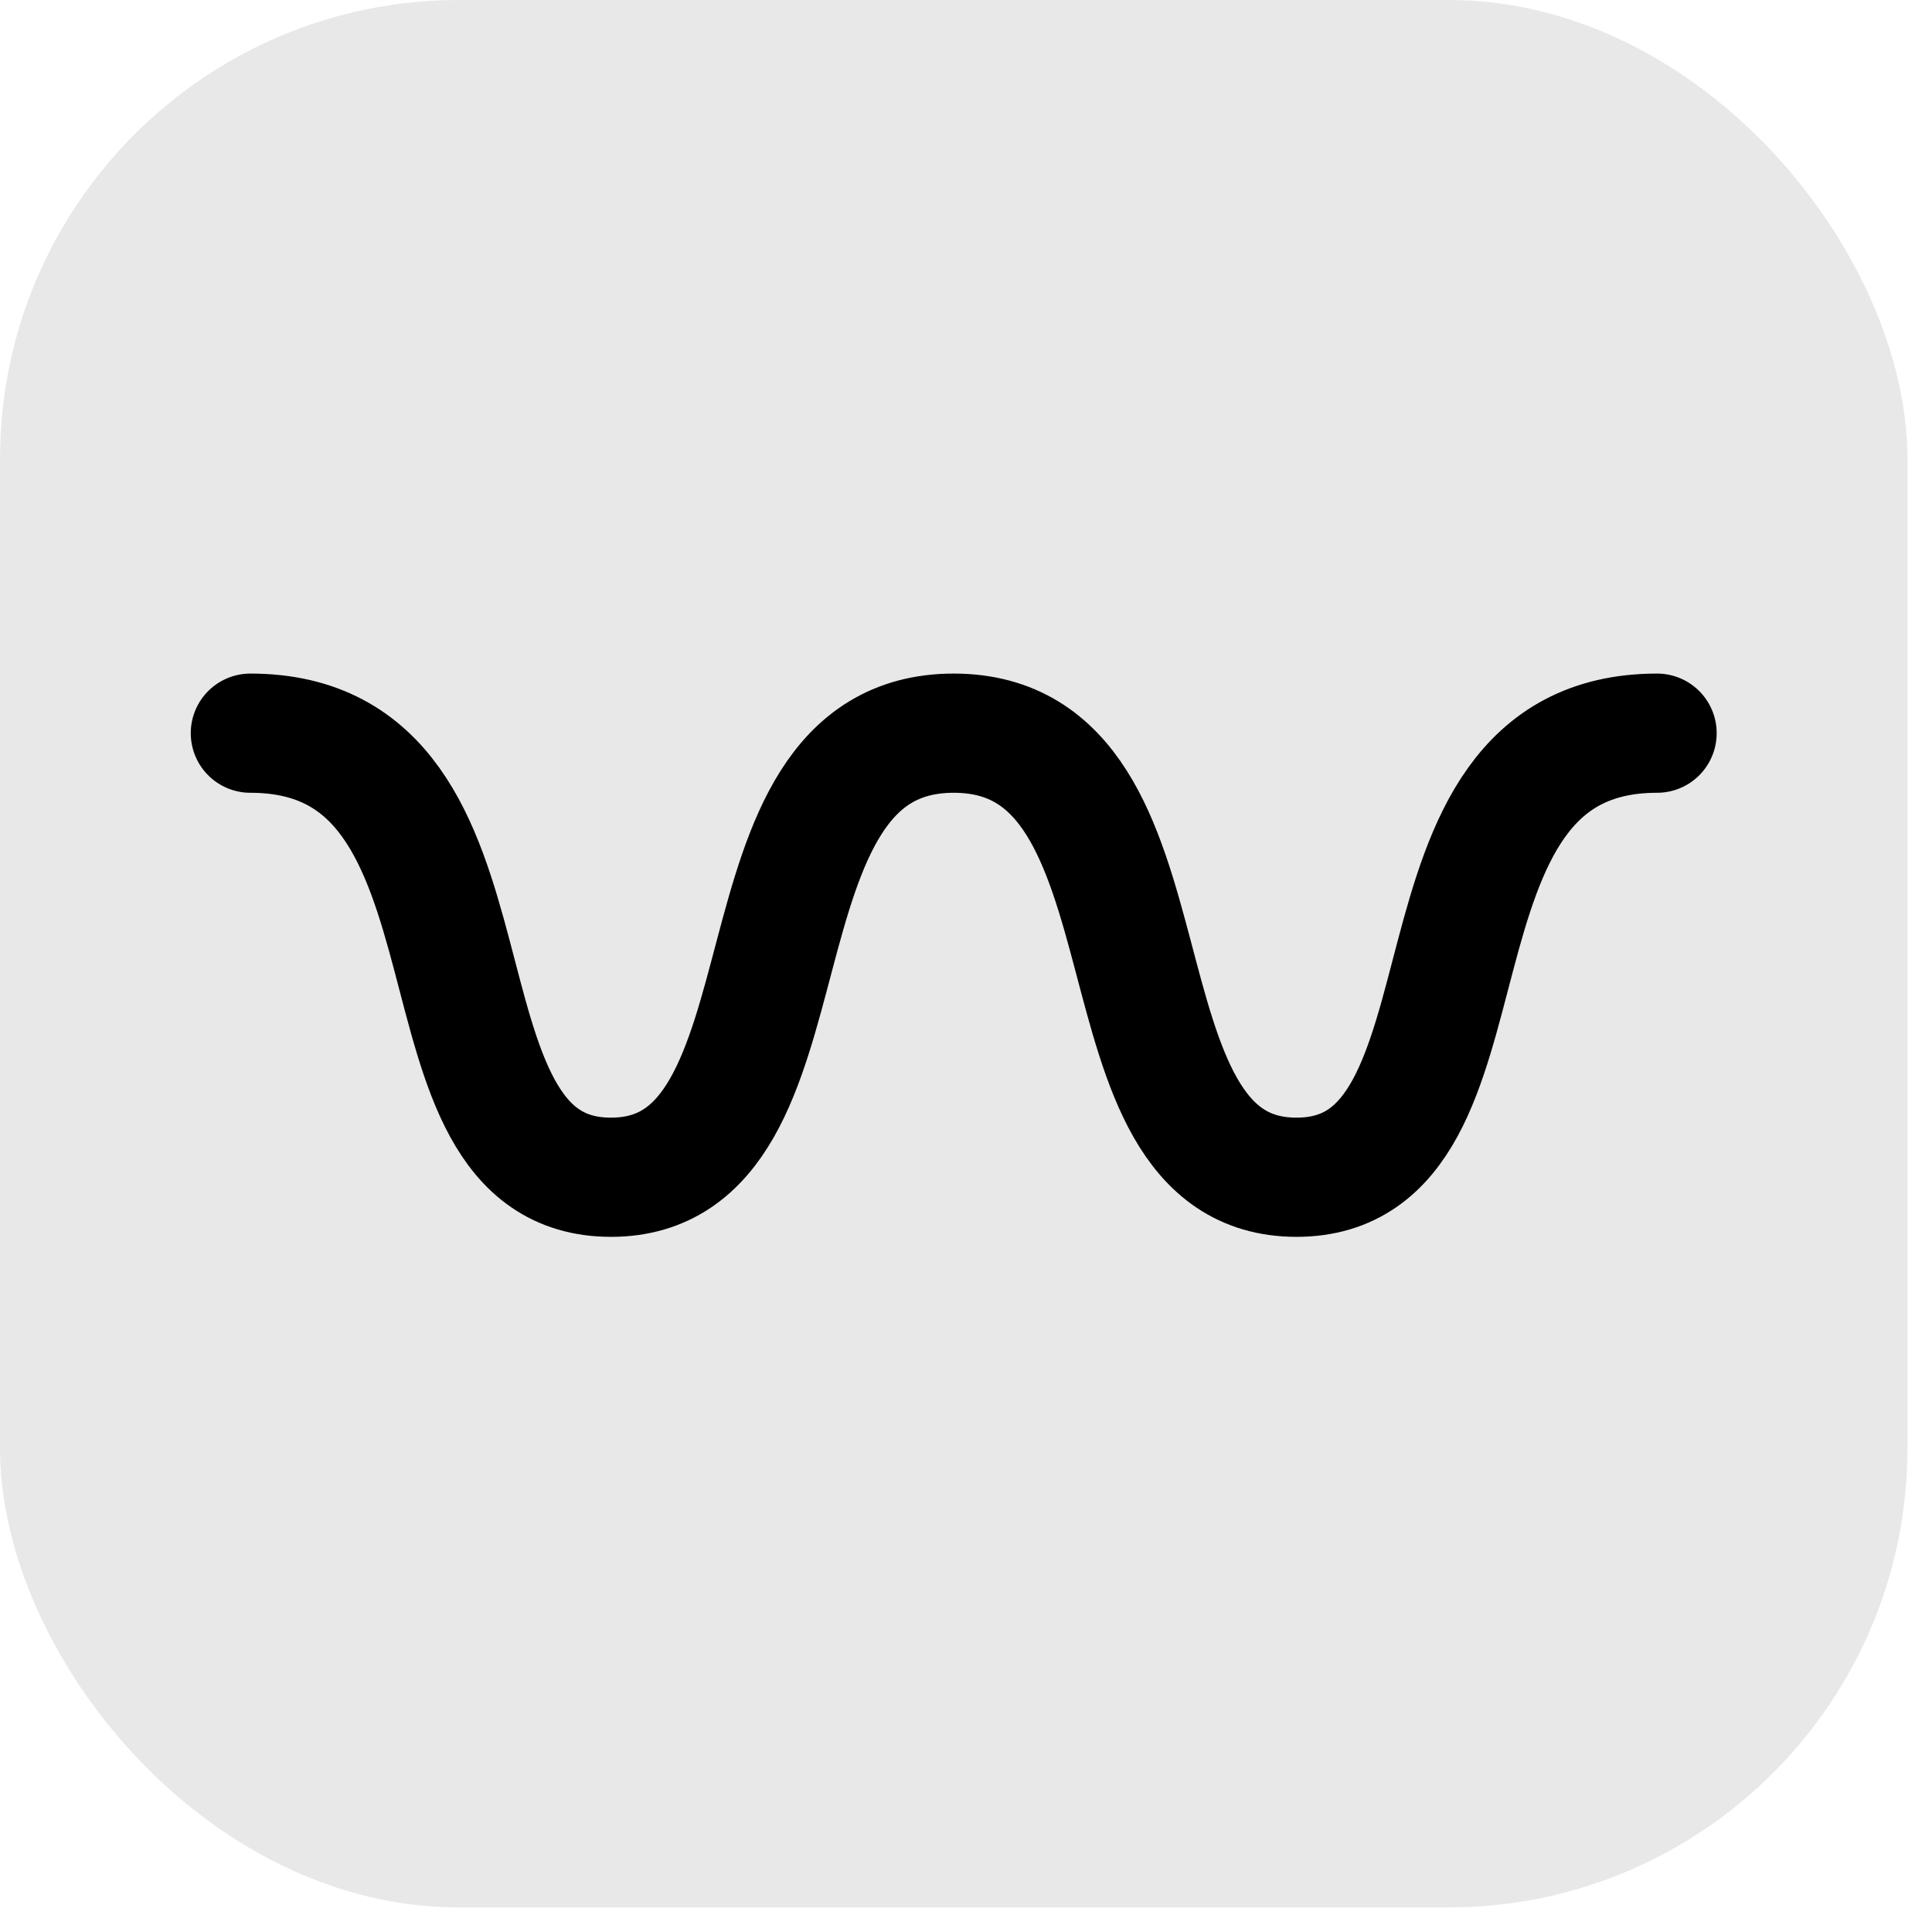 <svg width="53" height="53" viewBox="0 0 53 53" fill="none" xmlns="http://www.w3.org/2000/svg">
<rect width="52.326" height="52.326" rx="12.591" fill="#E8E8E8"/>
<path d="M6.868 20.113C14.308 20.113 10.874 32.295 16.761 32.295C22.647 32.295 19.704 20.113 26.163 20.113C32.622 20.113 29.678 32.295 35.565 32.295C41.452 32.295 38.018 20.113 45.458 20.113" stroke="black" stroke-width="3.27" stroke-linecap="round"/>
</svg>
